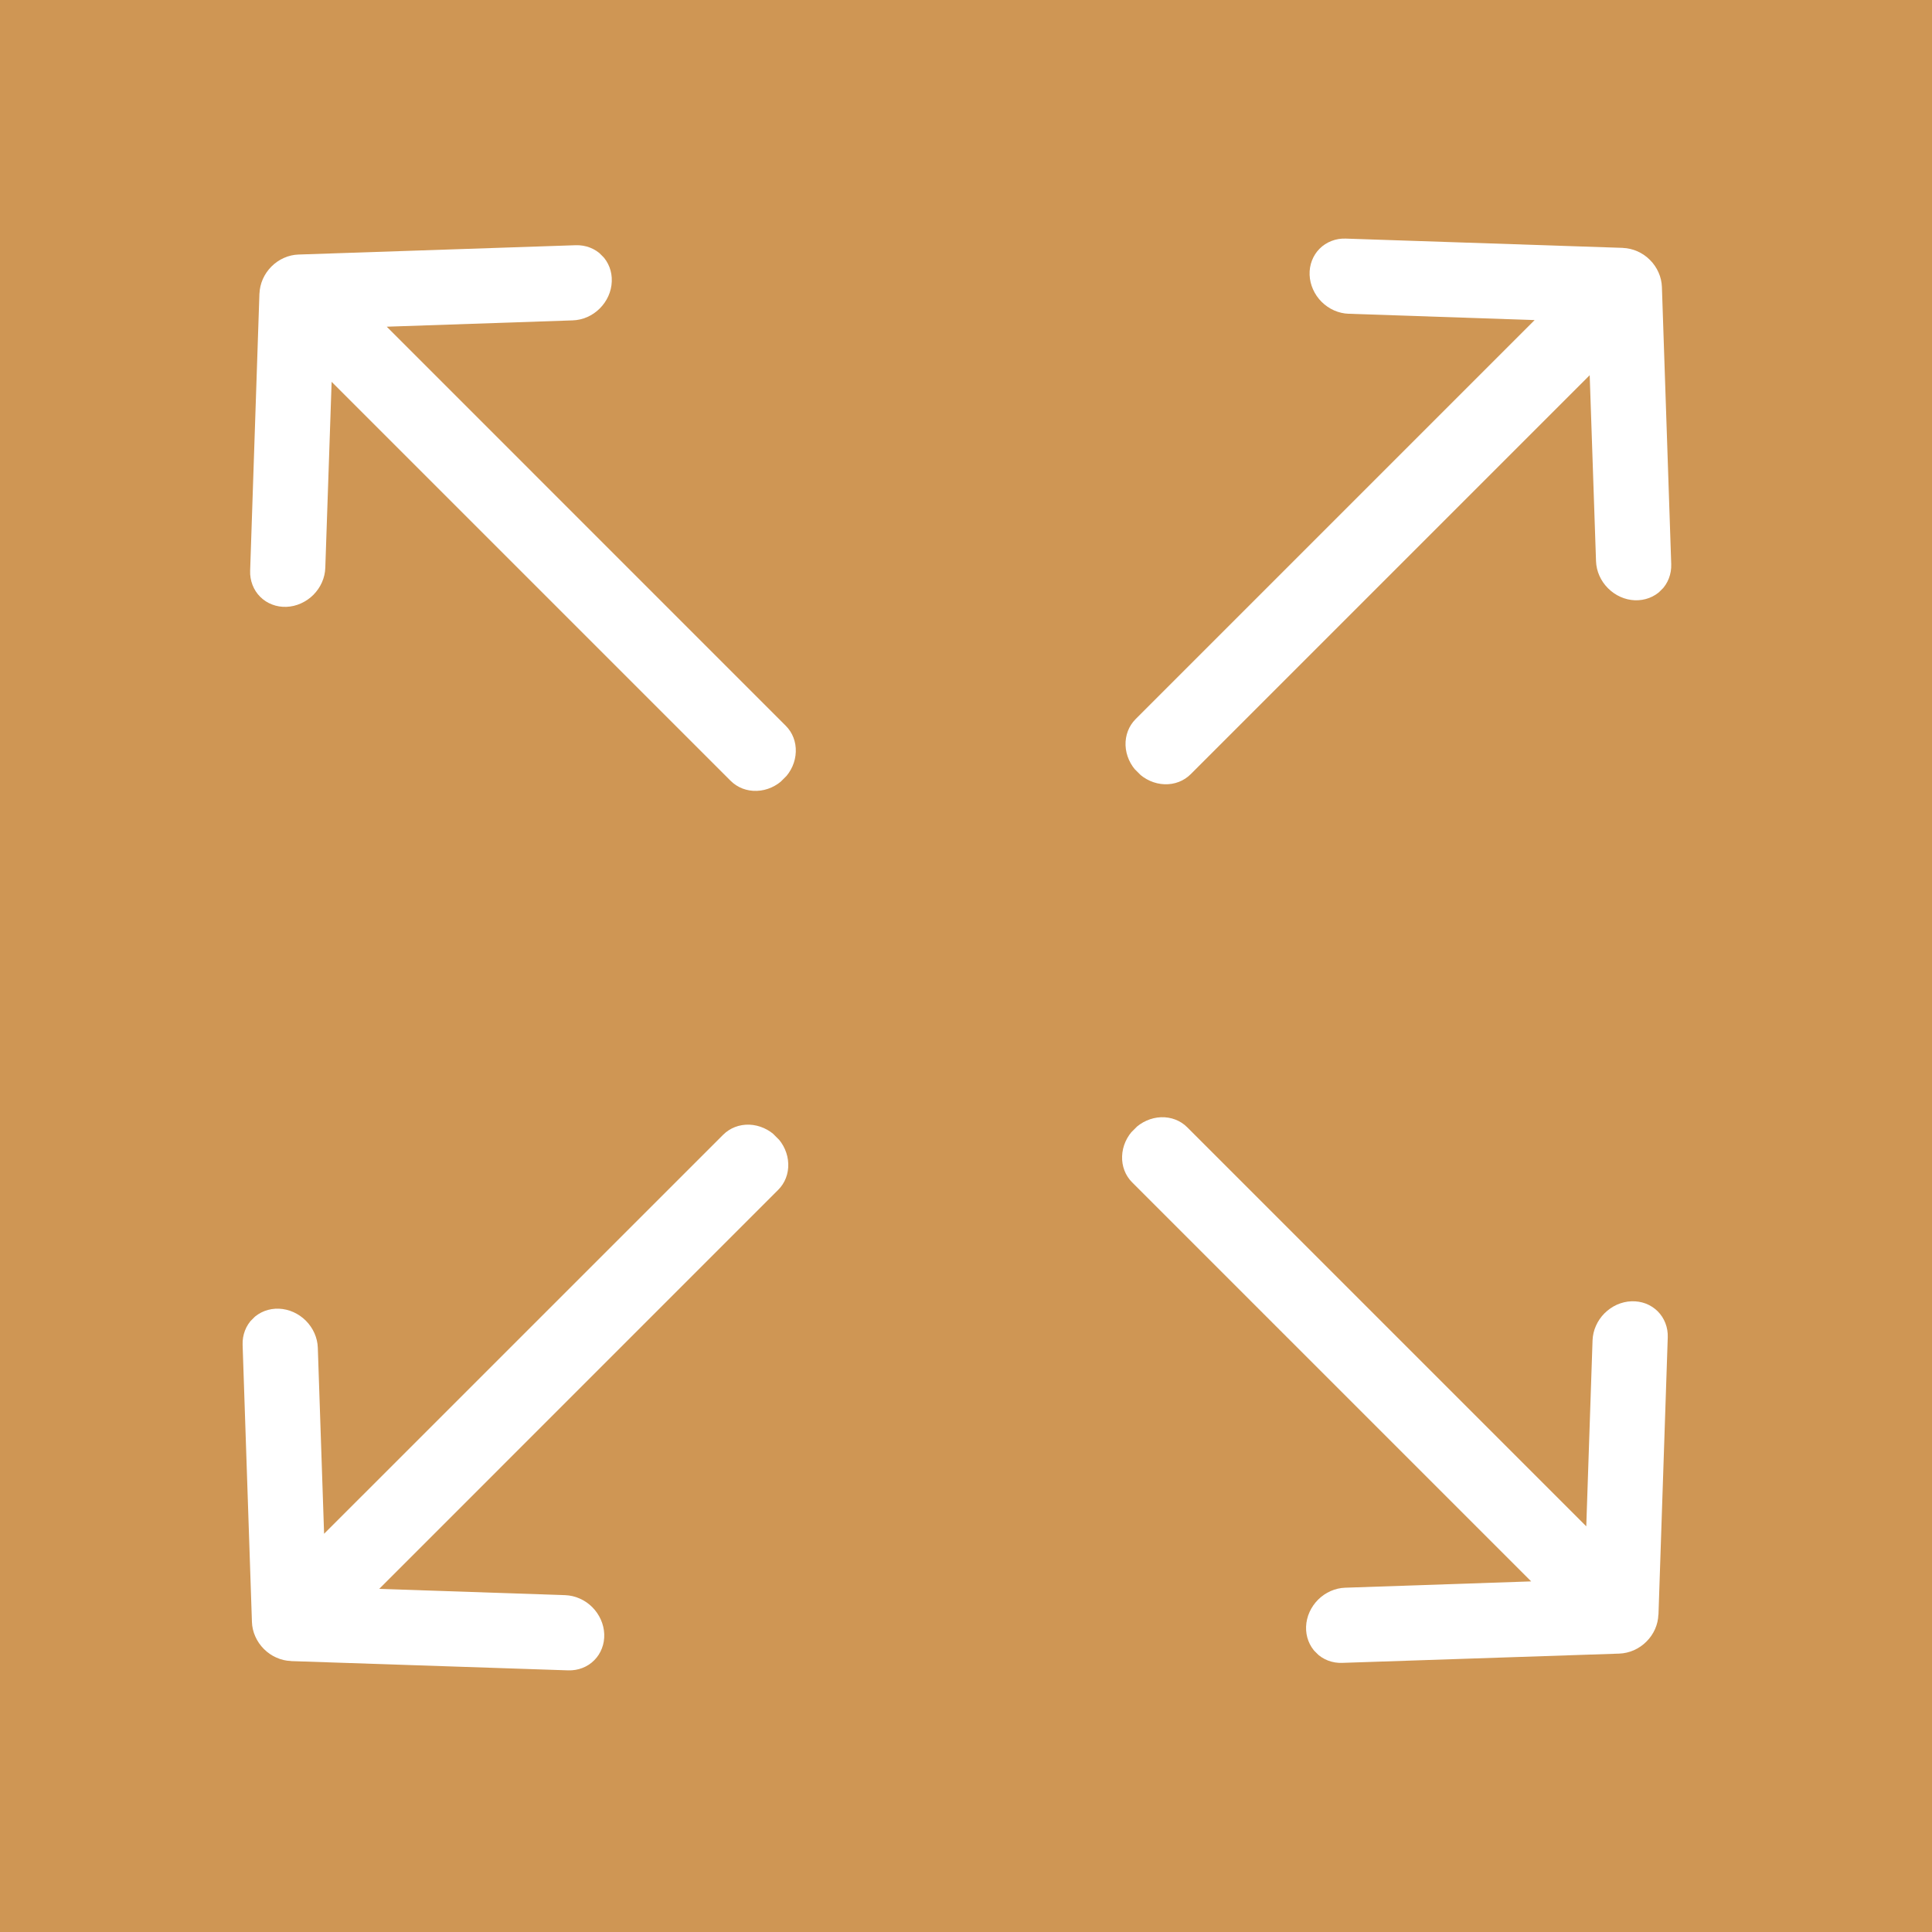 <svg width="40" height="40" viewBox="0 0 40 40" fill="none" xmlns="http://www.w3.org/2000/svg">
<rect x="0" y="0" width="40" height="40" fill="#333333" stroke="none"/>
<g clip-path="url(#clip0_416_2)">
<path d="M40 0H0V40H40V0Z" fill="#CF9654"/>
<g clip-path="url(#clip1_416_2)">
<path d="M33.6 5.132L27.862 4.94C27.76 4.936 27.659 4.953 27.567 4.989C27.474 5.025 27.39 5.079 27.321 5.149C27.251 5.219 27.197 5.303 27.162 5.396C27.126 5.489 27.11 5.589 27.114 5.692C27.118 5.794 27.142 5.896 27.185 5.991C27.227 6.087 27.288 6.175 27.363 6.25C27.438 6.324 27.526 6.385 27.622 6.427C27.718 6.469 27.82 6.493 27.922 6.496L31.773 6.627L23.511 14.889C23.371 15.029 23.296 15.224 23.303 15.431C23.311 15.637 23.4 15.838 23.551 15.989C23.703 16.14 23.904 16.23 24.11 16.237C24.316 16.245 24.511 16.17 24.652 16.029L32.913 7.768L33.044 11.619C33.051 11.826 33.14 12.027 33.291 12.178C33.442 12.33 33.642 12.42 33.849 12.428C34.055 12.435 34.251 12.361 34.392 12.221C34.533 12.081 34.608 11.886 34.601 11.679L34.408 5.941C34.404 5.838 34.381 5.736 34.338 5.64C34.296 5.544 34.235 5.456 34.16 5.381C34.085 5.306 33.997 5.246 33.901 5.203C33.805 5.161 33.703 5.137 33.601 5.133L33.6 5.132Z" fill="white"/>
</g>
<g clip-path="url(#clip2_416_2)">
<path d="M34.337 33.428L34.529 27.69C34.533 27.587 34.516 27.487 34.48 27.394C34.444 27.301 34.39 27.218 34.32 27.148C34.25 27.079 34.166 27.025 34.073 26.989C33.98 26.954 33.879 26.938 33.777 26.942C33.675 26.945 33.573 26.97 33.477 27.012C33.382 27.055 33.294 27.116 33.219 27.191C33.144 27.266 33.084 27.354 33.042 27.45C32.999 27.546 32.976 27.648 32.972 27.75L32.842 31.601L24.58 23.339C24.44 23.198 24.245 23.124 24.038 23.131C23.832 23.139 23.631 23.228 23.48 23.379C23.328 23.53 23.239 23.731 23.232 23.938C23.224 24.144 23.299 24.339 23.44 24.48L31.701 32.741L27.849 32.872C27.643 32.879 27.442 32.968 27.291 33.118C27.139 33.27 27.049 33.47 27.041 33.677C27.033 33.883 27.108 34.078 27.248 34.219C27.388 34.36 27.583 34.436 27.789 34.428L33.528 34.236C33.63 34.232 33.732 34.208 33.828 34.166C33.924 34.123 34.013 34.063 34.087 33.988C34.163 33.913 34.223 33.825 34.266 33.729C34.308 33.633 34.332 33.531 34.335 33.428L34.337 33.428Z" fill="white"/>
</g>
<g clip-path="url(#clip3_416_2)">
<path d="M6.024 34.391L11.762 34.583C11.864 34.586 11.964 34.57 12.057 34.534C12.15 34.498 12.234 34.444 12.303 34.374C12.373 34.304 12.427 34.22 12.462 34.127C12.498 34.034 12.514 33.933 12.51 33.831C12.506 33.729 12.482 33.627 12.439 33.531C12.396 33.435 12.336 33.348 12.261 33.273C12.186 33.198 12.098 33.138 12.002 33.096C11.906 33.053 11.804 33.03 11.702 33.026L7.851 32.896L16.112 24.634C16.253 24.494 16.328 24.299 16.32 24.092C16.313 23.886 16.224 23.685 16.073 23.533C15.921 23.382 15.72 23.293 15.514 23.285C15.307 23.278 15.113 23.353 14.972 23.494L6.71 31.755L6.58 27.903C6.573 27.697 6.484 27.496 6.333 27.344C6.182 27.193 5.981 27.103 5.775 27.095C5.568 27.087 5.373 27.162 5.232 27.302C5.091 27.442 5.016 27.637 5.023 27.843L5.216 33.582C5.219 33.684 5.243 33.786 5.286 33.882C5.328 33.978 5.389 34.066 5.464 34.141C5.539 34.216 5.627 34.277 5.723 34.319C5.819 34.362 5.921 34.386 6.023 34.389L6.024 34.391Z" fill="white"/>
</g>
<g clip-path="url(#clip4_416_2)">
<path d="M5.371 6.078L5.179 11.816C5.175 11.918 5.192 12.018 5.228 12.111C5.264 12.204 5.318 12.288 5.388 12.357C5.458 12.427 5.542 12.481 5.635 12.516C5.728 12.552 5.828 12.568 5.931 12.564C6.033 12.56 6.135 12.536 6.23 12.493C6.326 12.45 6.414 12.39 6.489 12.315C6.563 12.239 6.624 12.152 6.666 12.056C6.708 11.96 6.732 11.858 6.735 11.755L6.866 7.905L15.127 16.166C15.268 16.307 15.463 16.382 15.67 16.374C15.876 16.367 16.077 16.278 16.228 16.126C16.38 15.975 16.469 15.774 16.476 15.568C16.484 15.361 16.409 15.166 16.268 15.026L8.007 6.764L11.858 6.633C12.065 6.626 12.266 6.538 12.417 6.387C12.569 6.236 12.659 6.035 12.666 5.829C12.675 5.622 12.6 5.427 12.46 5.286C12.32 5.145 12.125 5.07 11.918 5.077L6.18 5.27C6.077 5.273 5.975 5.297 5.879 5.34C5.783 5.382 5.695 5.443 5.62 5.518C5.545 5.593 5.485 5.681 5.442 5.777C5.4 5.873 5.376 5.975 5.372 6.077L5.371 6.078Z" fill="white"/>
</g>
</g>
<defs>
<clipPath id="clip0_416_2">
<rect width="40" height="40" fill="white"/>
</clipPath>
<clipPath id="clip1_416_2">
<rect width="15" height="10" fill="white" transform="matrix(-0.707 0.707 0.707 0.707 30.624 1.845)"/>
</clipPath>
<clipPath id="clip2_416_2">
<rect width="15" height="10" fill="white" transform="matrix(-0.707 -0.707 -0.707 0.707 37.624 30.451)"/>
</clipPath>
<clipPath id="clip3_416_2">
<rect width="15" height="10" fill="white" transform="matrix(0.707 -0.707 -0.707 -0.707 9 37.678)"/>
</clipPath>
<clipPath id="clip4_416_2">
<rect width="15" height="10" fill="white" transform="matrix(0.707 0.707 0.707 -0.707 2.084 9.054)"/>
</clipPath>
</defs>
</svg>
